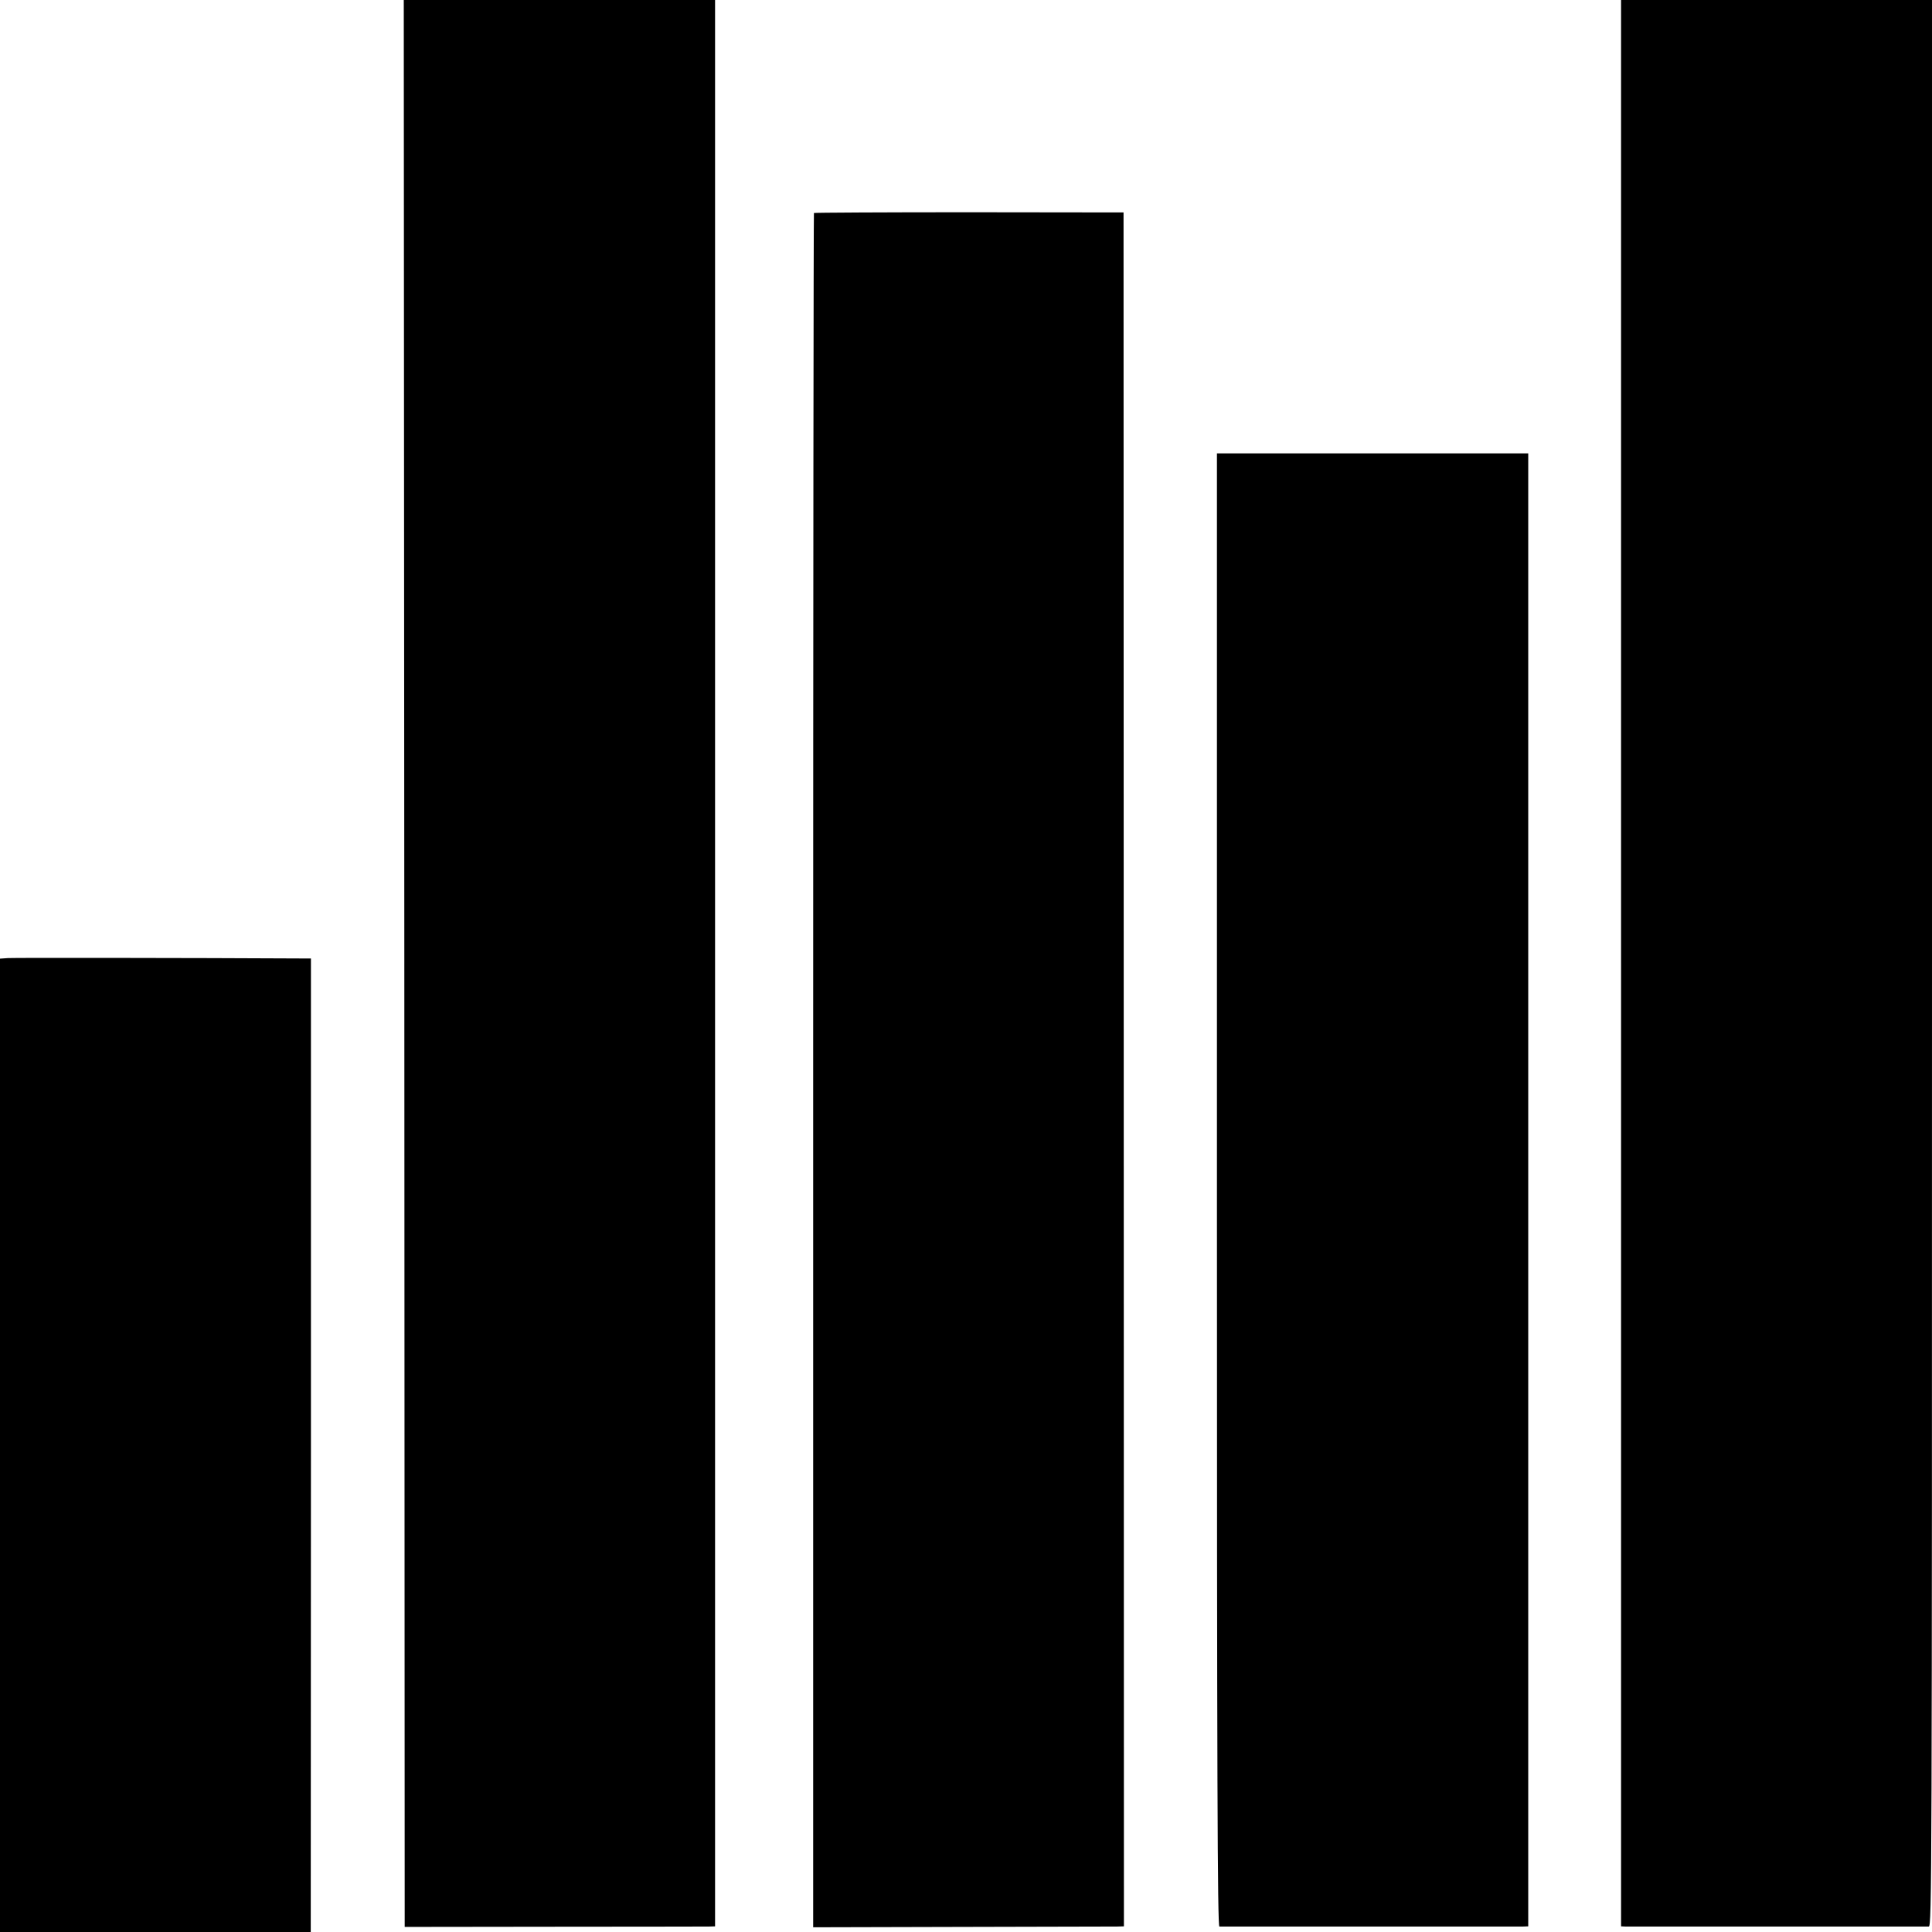 <?xml version="1.0" standalone="no"?>
<!DOCTYPE svg PUBLIC "-//W3C//DTD SVG 20010904//EN"
 "http://www.w3.org/TR/2001/REC-SVG-20010904/DTD/svg10.dtd">
<svg version="1.0" xmlns="http://www.w3.org/2000/svg"
 width="1024pt" height="1024pt" viewBox="0 0 1024 1024"
 preserveAspectRatio="xMidYMid meet">
<g transform="translate(0,1024) scale(0.1,-0.1)"
fill="#000000" stroke="none">
<path d="M2143 5134 l2 -5107 790 1 c435 0 805 1 823 1 l32 1 0 5105 0 5105
-825 0 -825 0 3 -5106z"/>
<path d="M8592 5135 l0 -5105 22 -1 c27 0 1585 0 1609 0 16 1 17 251 17 5106
l0 5105 -824 0 -824 0 0 -5105z"/>
<path d="M4314 9111 c-2 -2 -4 -2048 -4 -4545 l0 -4541 787 2 c434 1 804 2
824 2 l36 1 -1 4542 -1 4542 -818 1 c-450 0 -821 -2 -823 -4z"/>
<path d="M6450 3934 c0 -3116 3 -3904 13 -3905 16 0 1573 0 1609 0 l28 1 0
3904 0 3903 -825 0 -825 0 0 -3903z"/>
<path d="M43 5162 l-43 -3 0 -2580 0 -2579 824 0 823 0 1 2580 0 2580 -57 0
c-559 3 -1516 4 -1548 2z"/>
</g>
</svg>